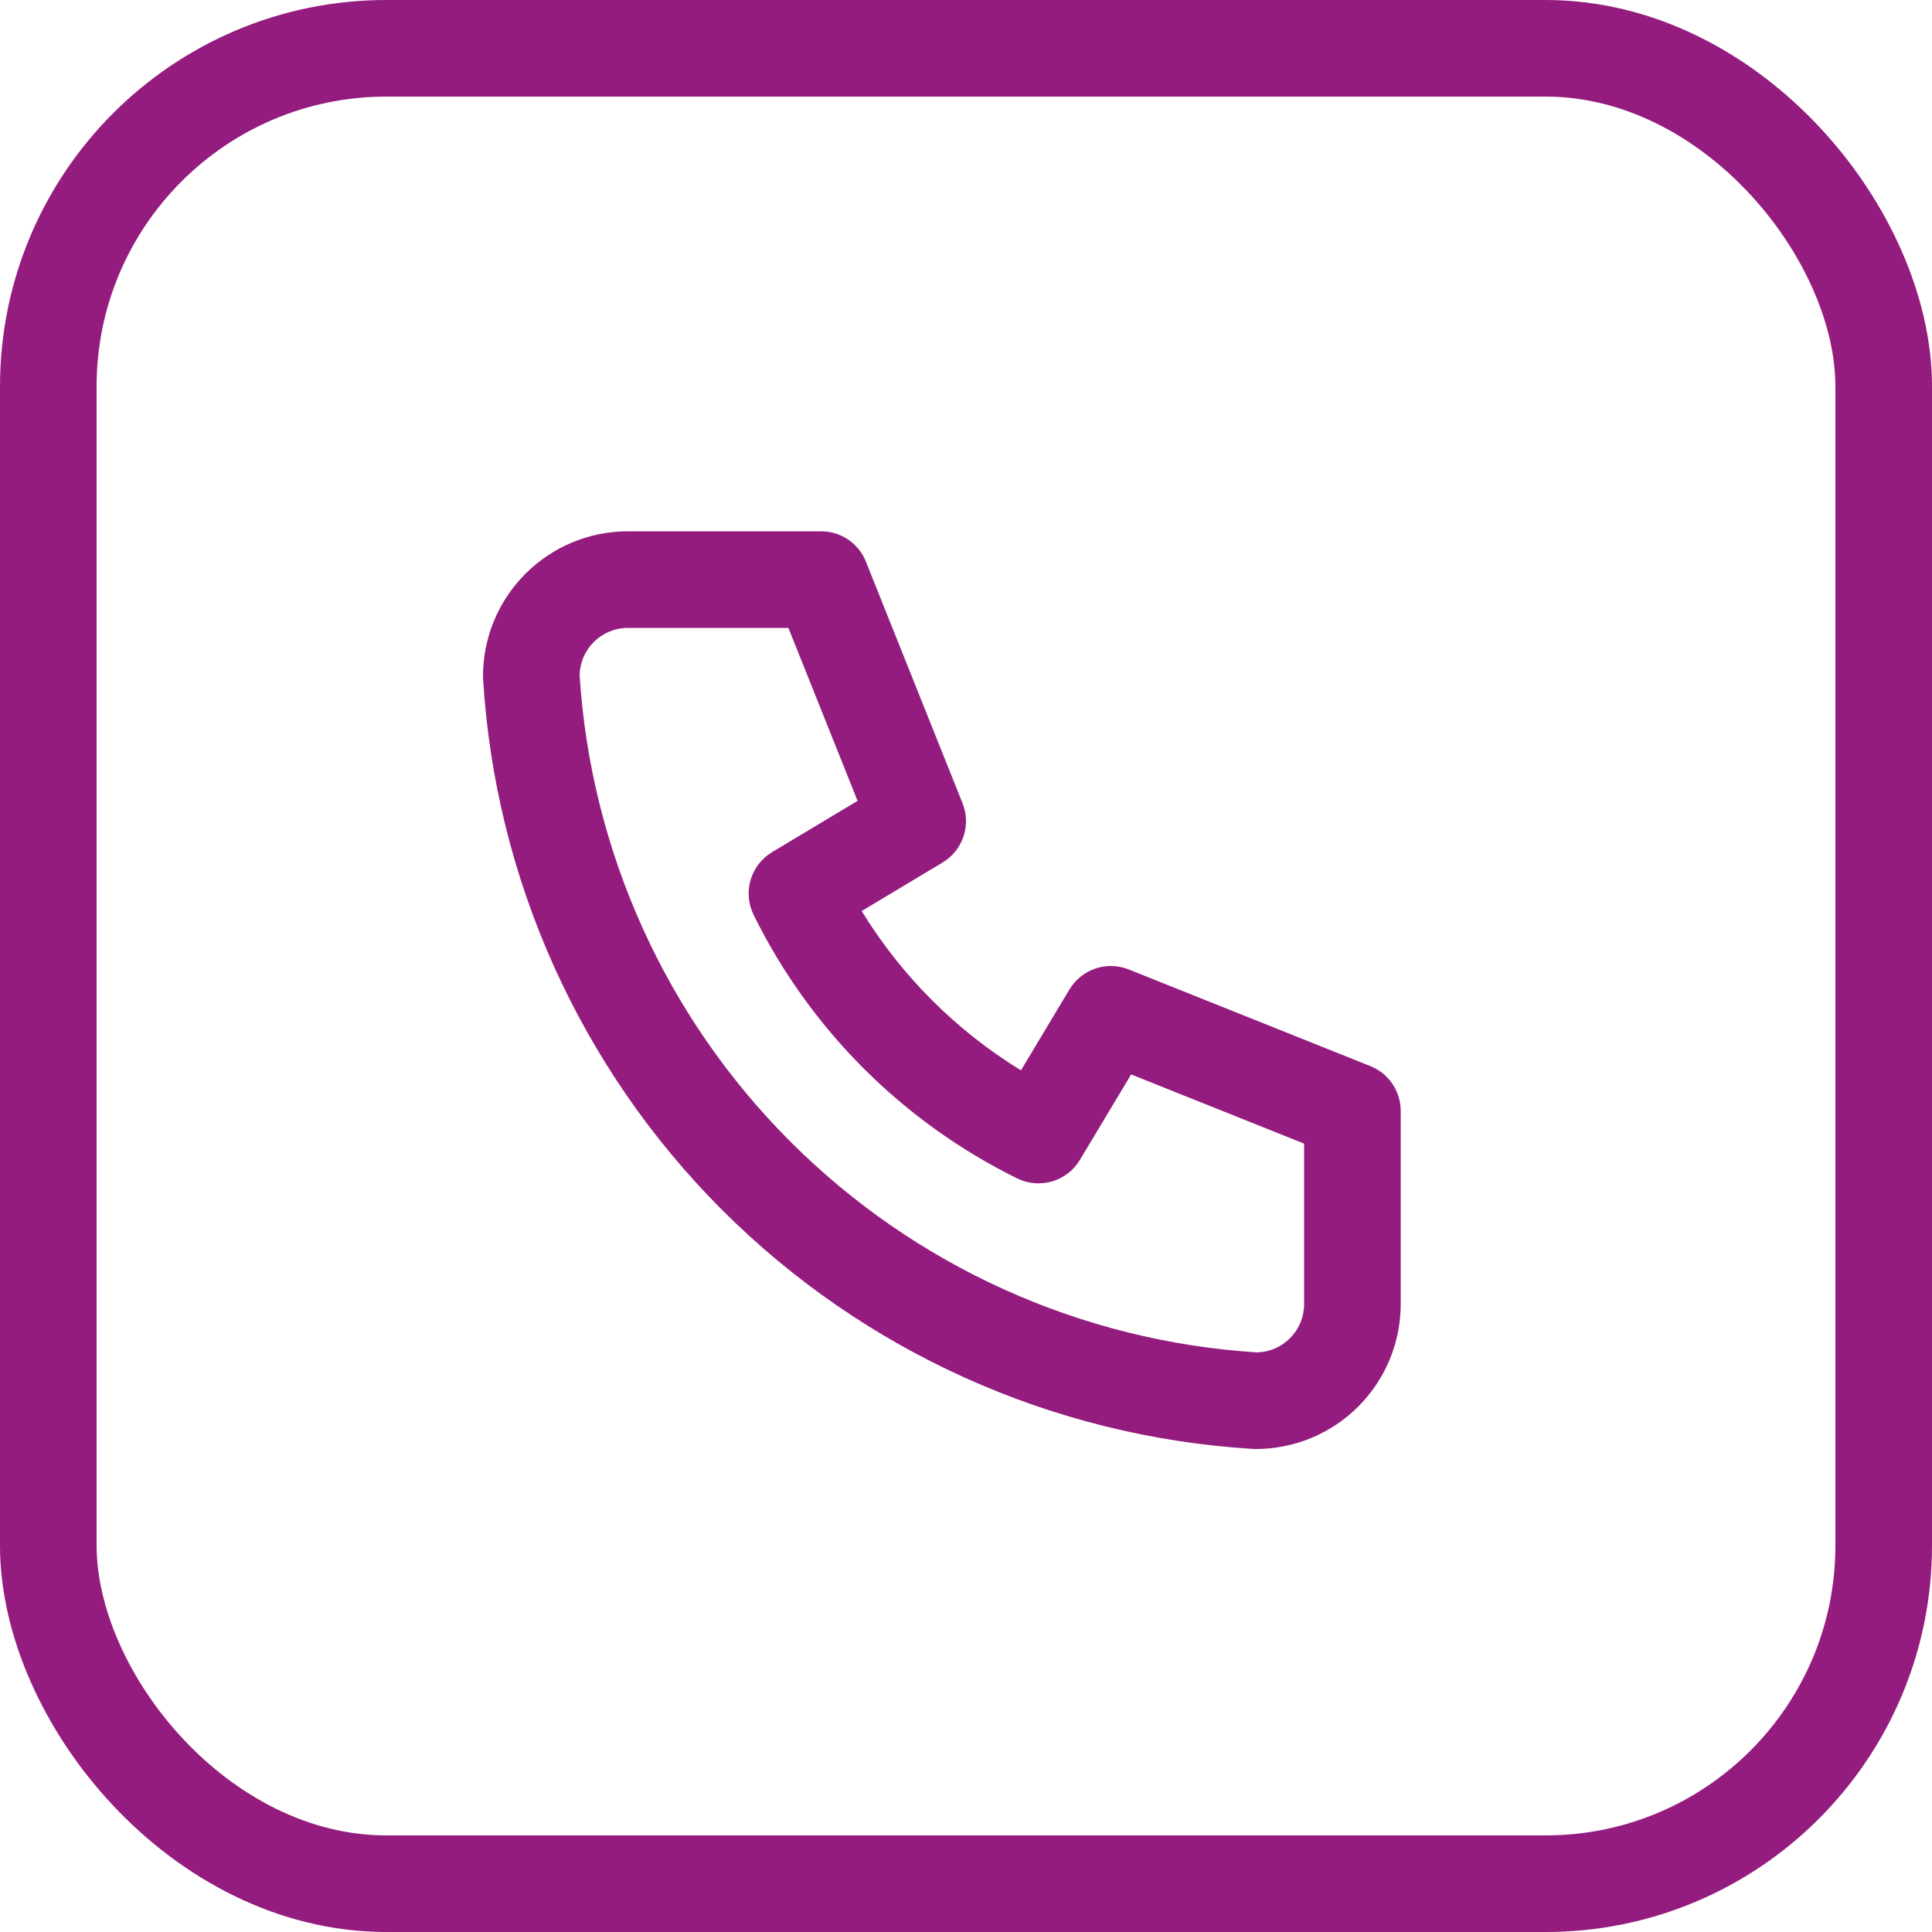 <?xml version="1.0" encoding="UTF-8"?>
<svg xmlns="http://www.w3.org/2000/svg" width="40" height="40" viewBox="0 0 40 40" fill="none">
  <path fill-rule="evenodd" clip-rule="evenodd" d="M13 13C12.735 13 12.48 13.105 12.293 13.293C12.111 13.474 12.007 13.718 12 13.974C12.23 17.618 13.782 21.054 16.364 23.636C18.946 26.218 22.382 27.77 26.026 28C26.282 27.993 26.526 27.889 26.707 27.707C26.895 27.52 27 27.265 27 27V23.677L23.419 22.245L22.358 24.015C22.09 24.461 21.524 24.627 21.058 24.397C18.689 23.229 16.771 21.311 15.603 18.942C15.373 18.476 15.539 17.91 15.986 17.642L17.755 16.581L16.323 13H13ZM10.879 11.879C11.441 11.316 12.204 11 13 11H17C17.409 11 17.777 11.249 17.928 11.629L19.928 16.629C20.111 17.084 19.935 17.605 19.515 17.858L17.84 18.862C18.664 20.206 19.794 21.336 21.138 22.16L22.142 20.485C22.395 20.065 22.916 19.889 23.371 20.072L28.371 22.072C28.751 22.223 29 22.591 29 23V27C29 27.796 28.684 28.559 28.121 29.121C27.559 29.684 26.796 30 26 30C25.98 30 25.959 29.999 25.939 29.998C21.795 29.746 17.886 27.986 14.95 25.05C12.014 22.114 10.254 18.205 10.002 14.061C10.001 14.04 10 14.02 10 14C10 13.204 10.316 12.441 10.879 11.879Z" fill="#941C7E"></path>
  <rect x="1" y="1" width="38" height="38" rx="7" stroke="#941C7E" stroke-width="2"></rect>
</svg>

